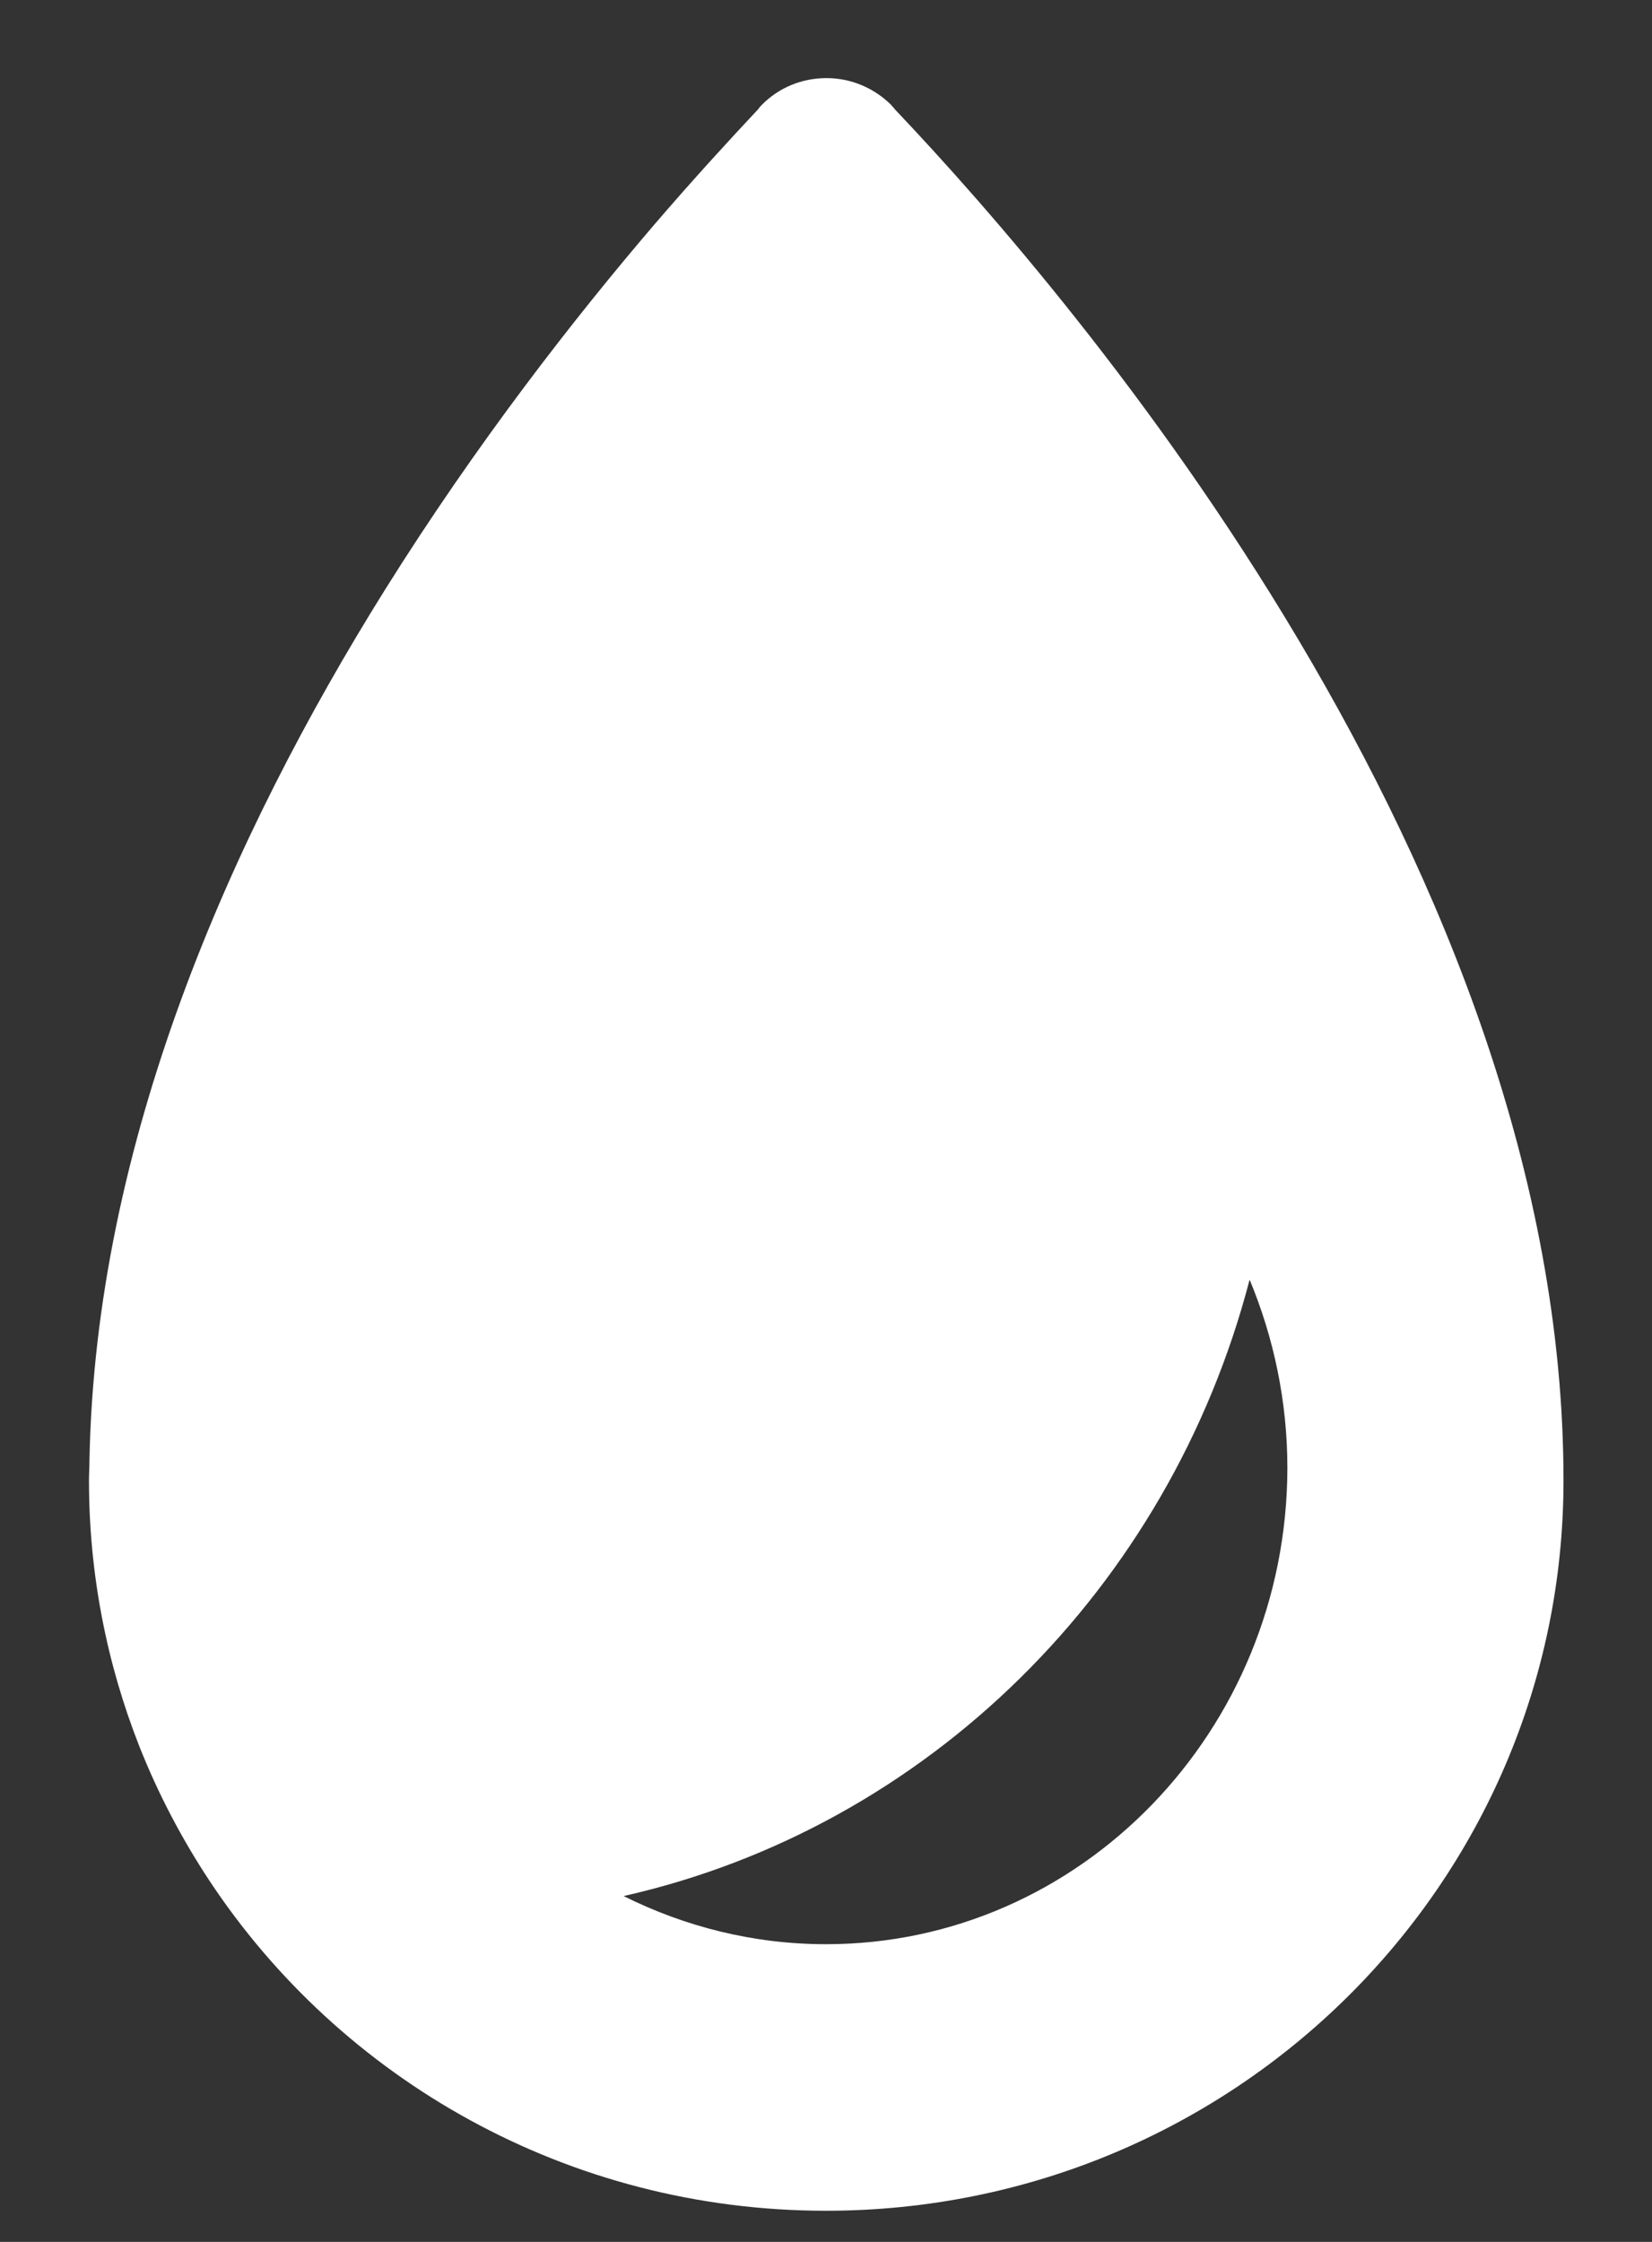 <svg width="14" height="19" viewBox="0 0 14 19" fill="none" xmlns="http://www.w3.org/2000/svg">
<rect x="0" y="0" width="14" height="19" fill="#333333" stroke="none"/>
<path d="M7.586 0.929C7.574 0.912 7.559 0.9 7.551 0.888L7.547 0.884C7.406 0.747 7.215 0.662 7.004 0.662C6.789 0.662 6.598 0.747 6.461 0.884L6.457 0.888C6.445 0.9 6.434 0.912 6.422 0.929C6.184 1.183 5.883 1.51 5.547 1.901C4.867 2.696 4.039 3.757 3.262 4.999C1.957 7.089 0.805 9.683 0.758 12.386C0.758 12.438 0.754 12.495 0.754 12.547C0.754 13.342 0.906 14.101 1.18 14.798C1.34 15.202 1.539 15.581 1.773 15.936C2.887 17.622 4.812 18.736 7 18.736C10.453 18.736 13.25 15.964 13.25 12.547C13.25 7.388 9.141 2.567 7.586 0.929L7.586 0.929ZM7 16.477C6.383 16.477 5.801 16.327 5.285 16.069C7.859 15.488 9.91 13.459 10.59 10.845C10.793 11.333 10.91 11.873 10.91 12.442C10.906 14.669 9.156 16.477 7 16.477L7 16.477Z" fill="white"/>
</svg>
